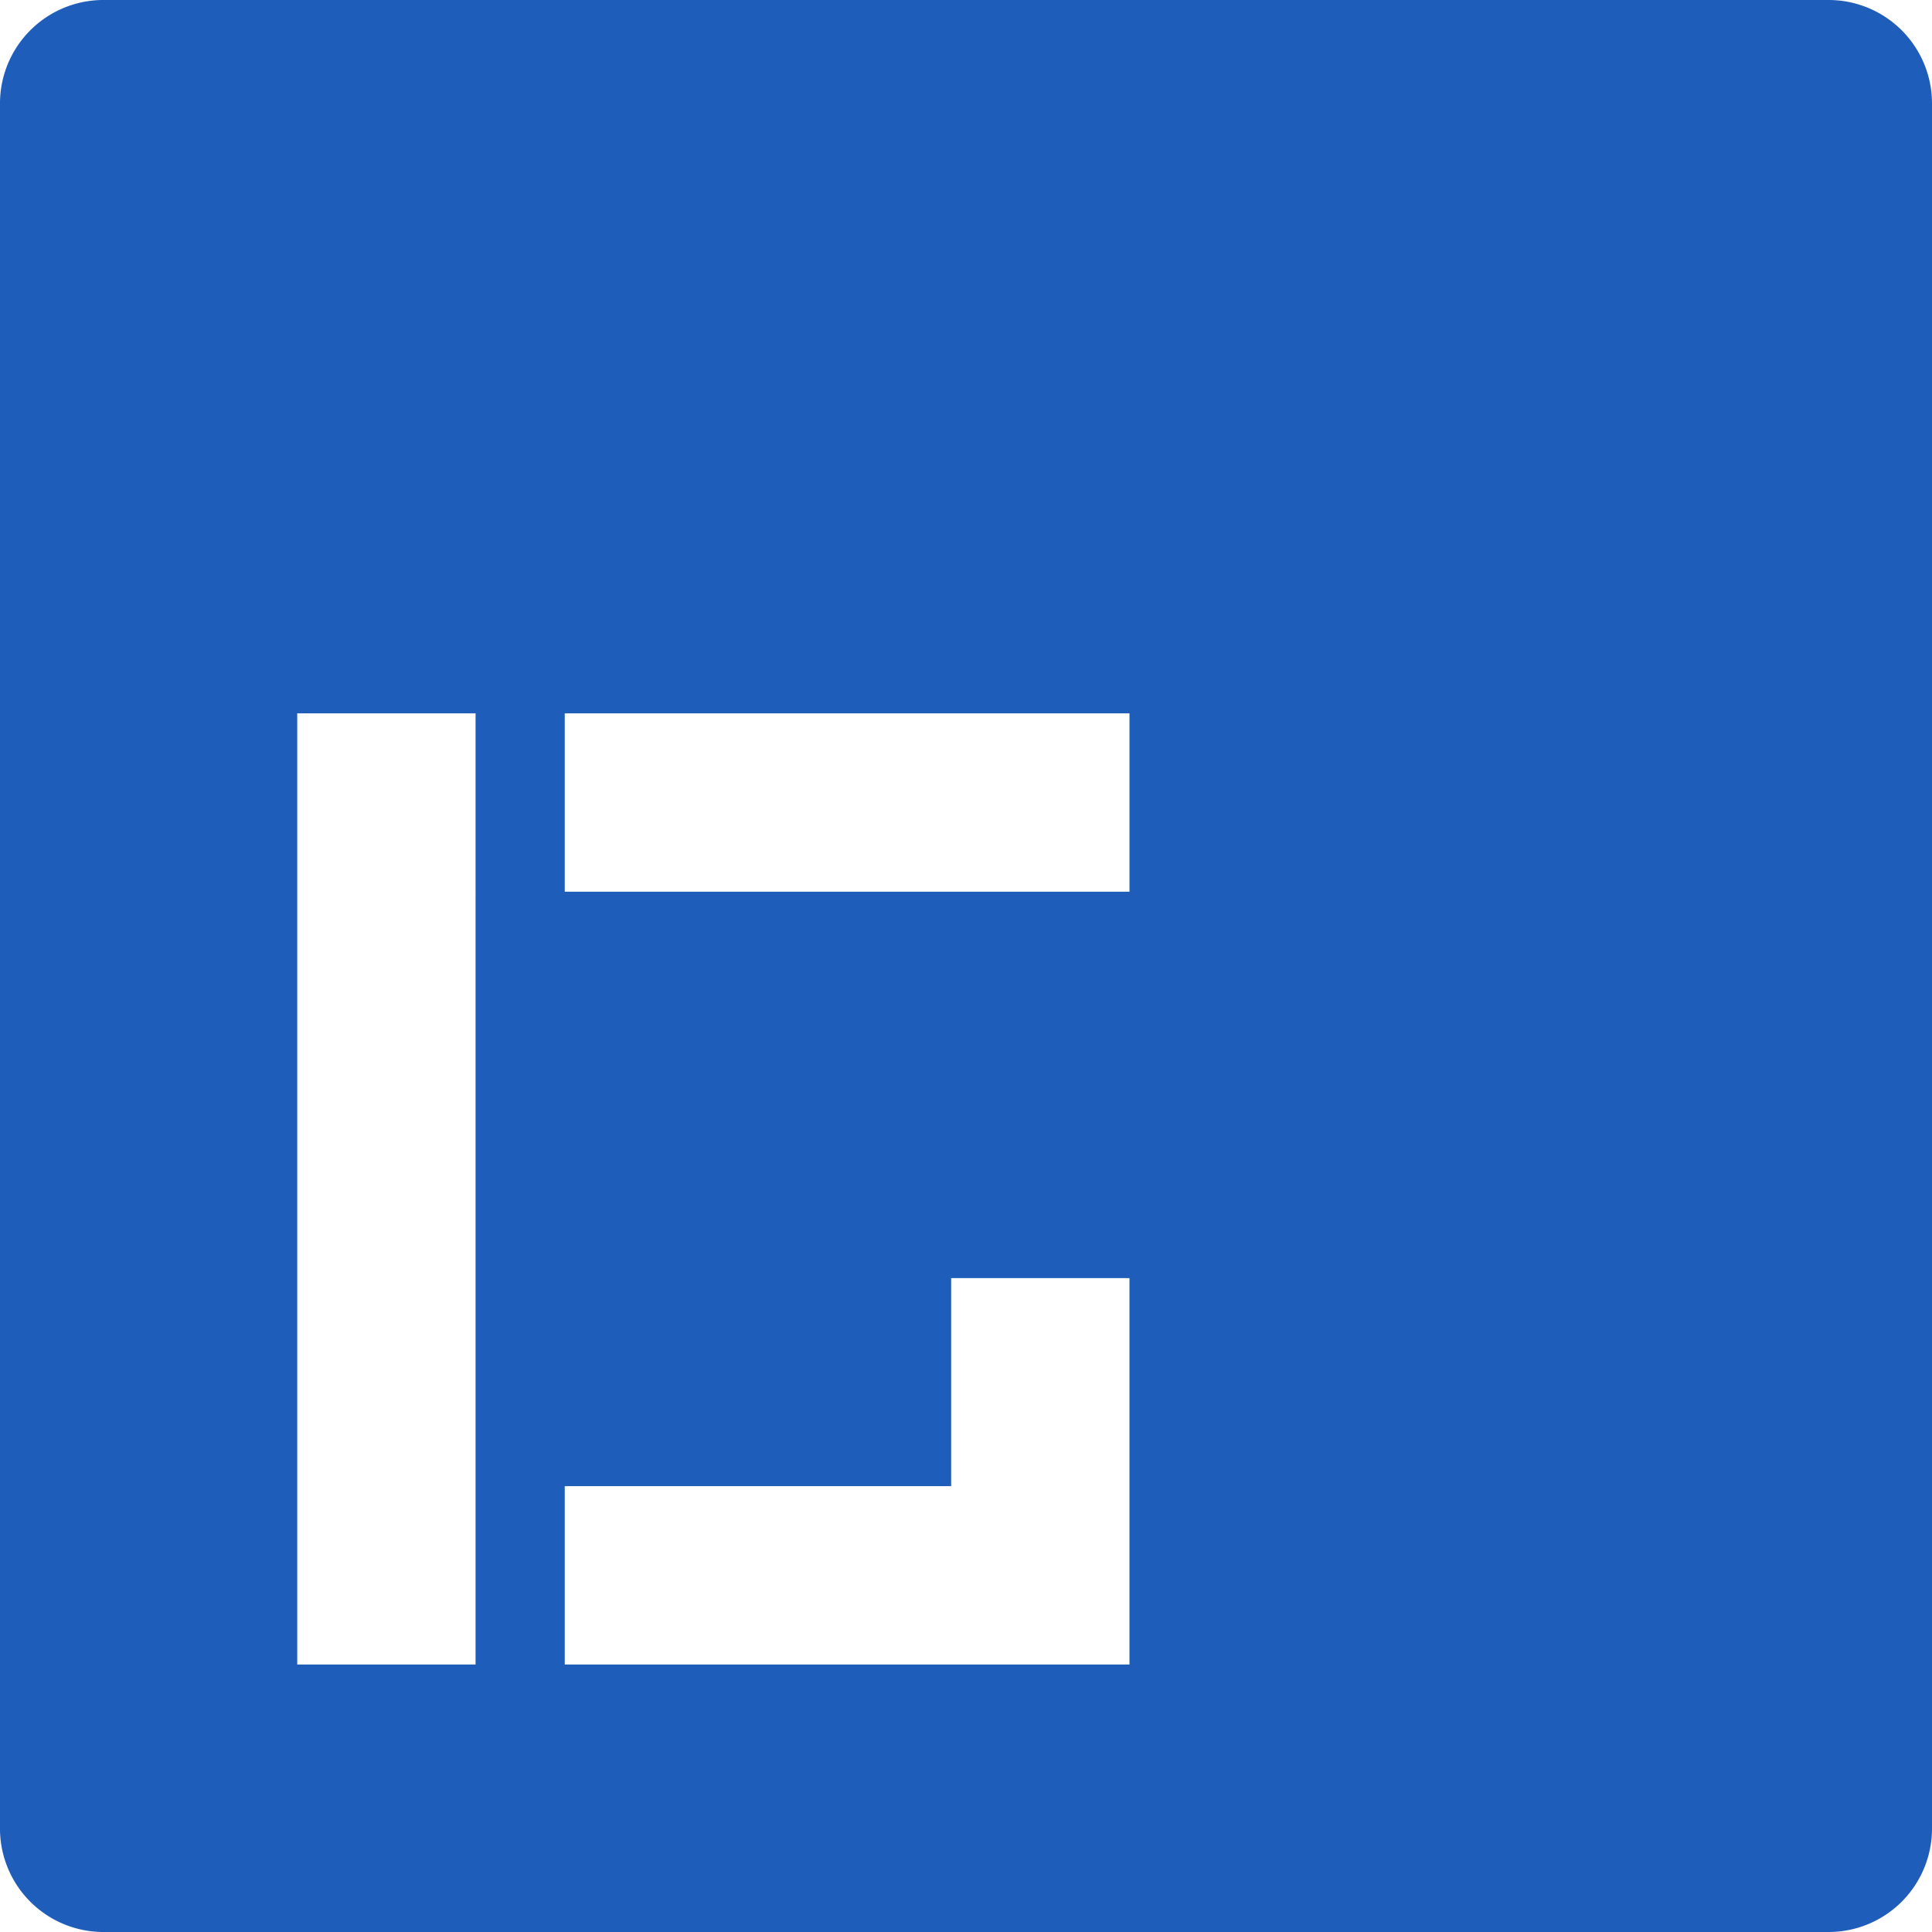 <svg xmlns="http://www.w3.org/2000/svg" viewBox="0 0 65 65"><defs><style>.cls-1{fill:#1e5dba;}</style></defs><title>ge-page-icon</title><g id="Layer_2" data-name="Layer 2"><g id="Layer_1-2" data-name="Layer 1"><path class="cls-1" d="M65,3.48A3.48,3.48,0,0,0,61.52,0h-58A3.48,3.48,0,0,0,0,3.48v58A3.48,3.48,0,0,0,3.48,65h58A3.48,3.48,0,0,0,65,61.52ZM16,56H10V24h6Zm22-6.2V56H19V50H32V43h6ZM38,30H19V24H38Z"/></g></g></svg>